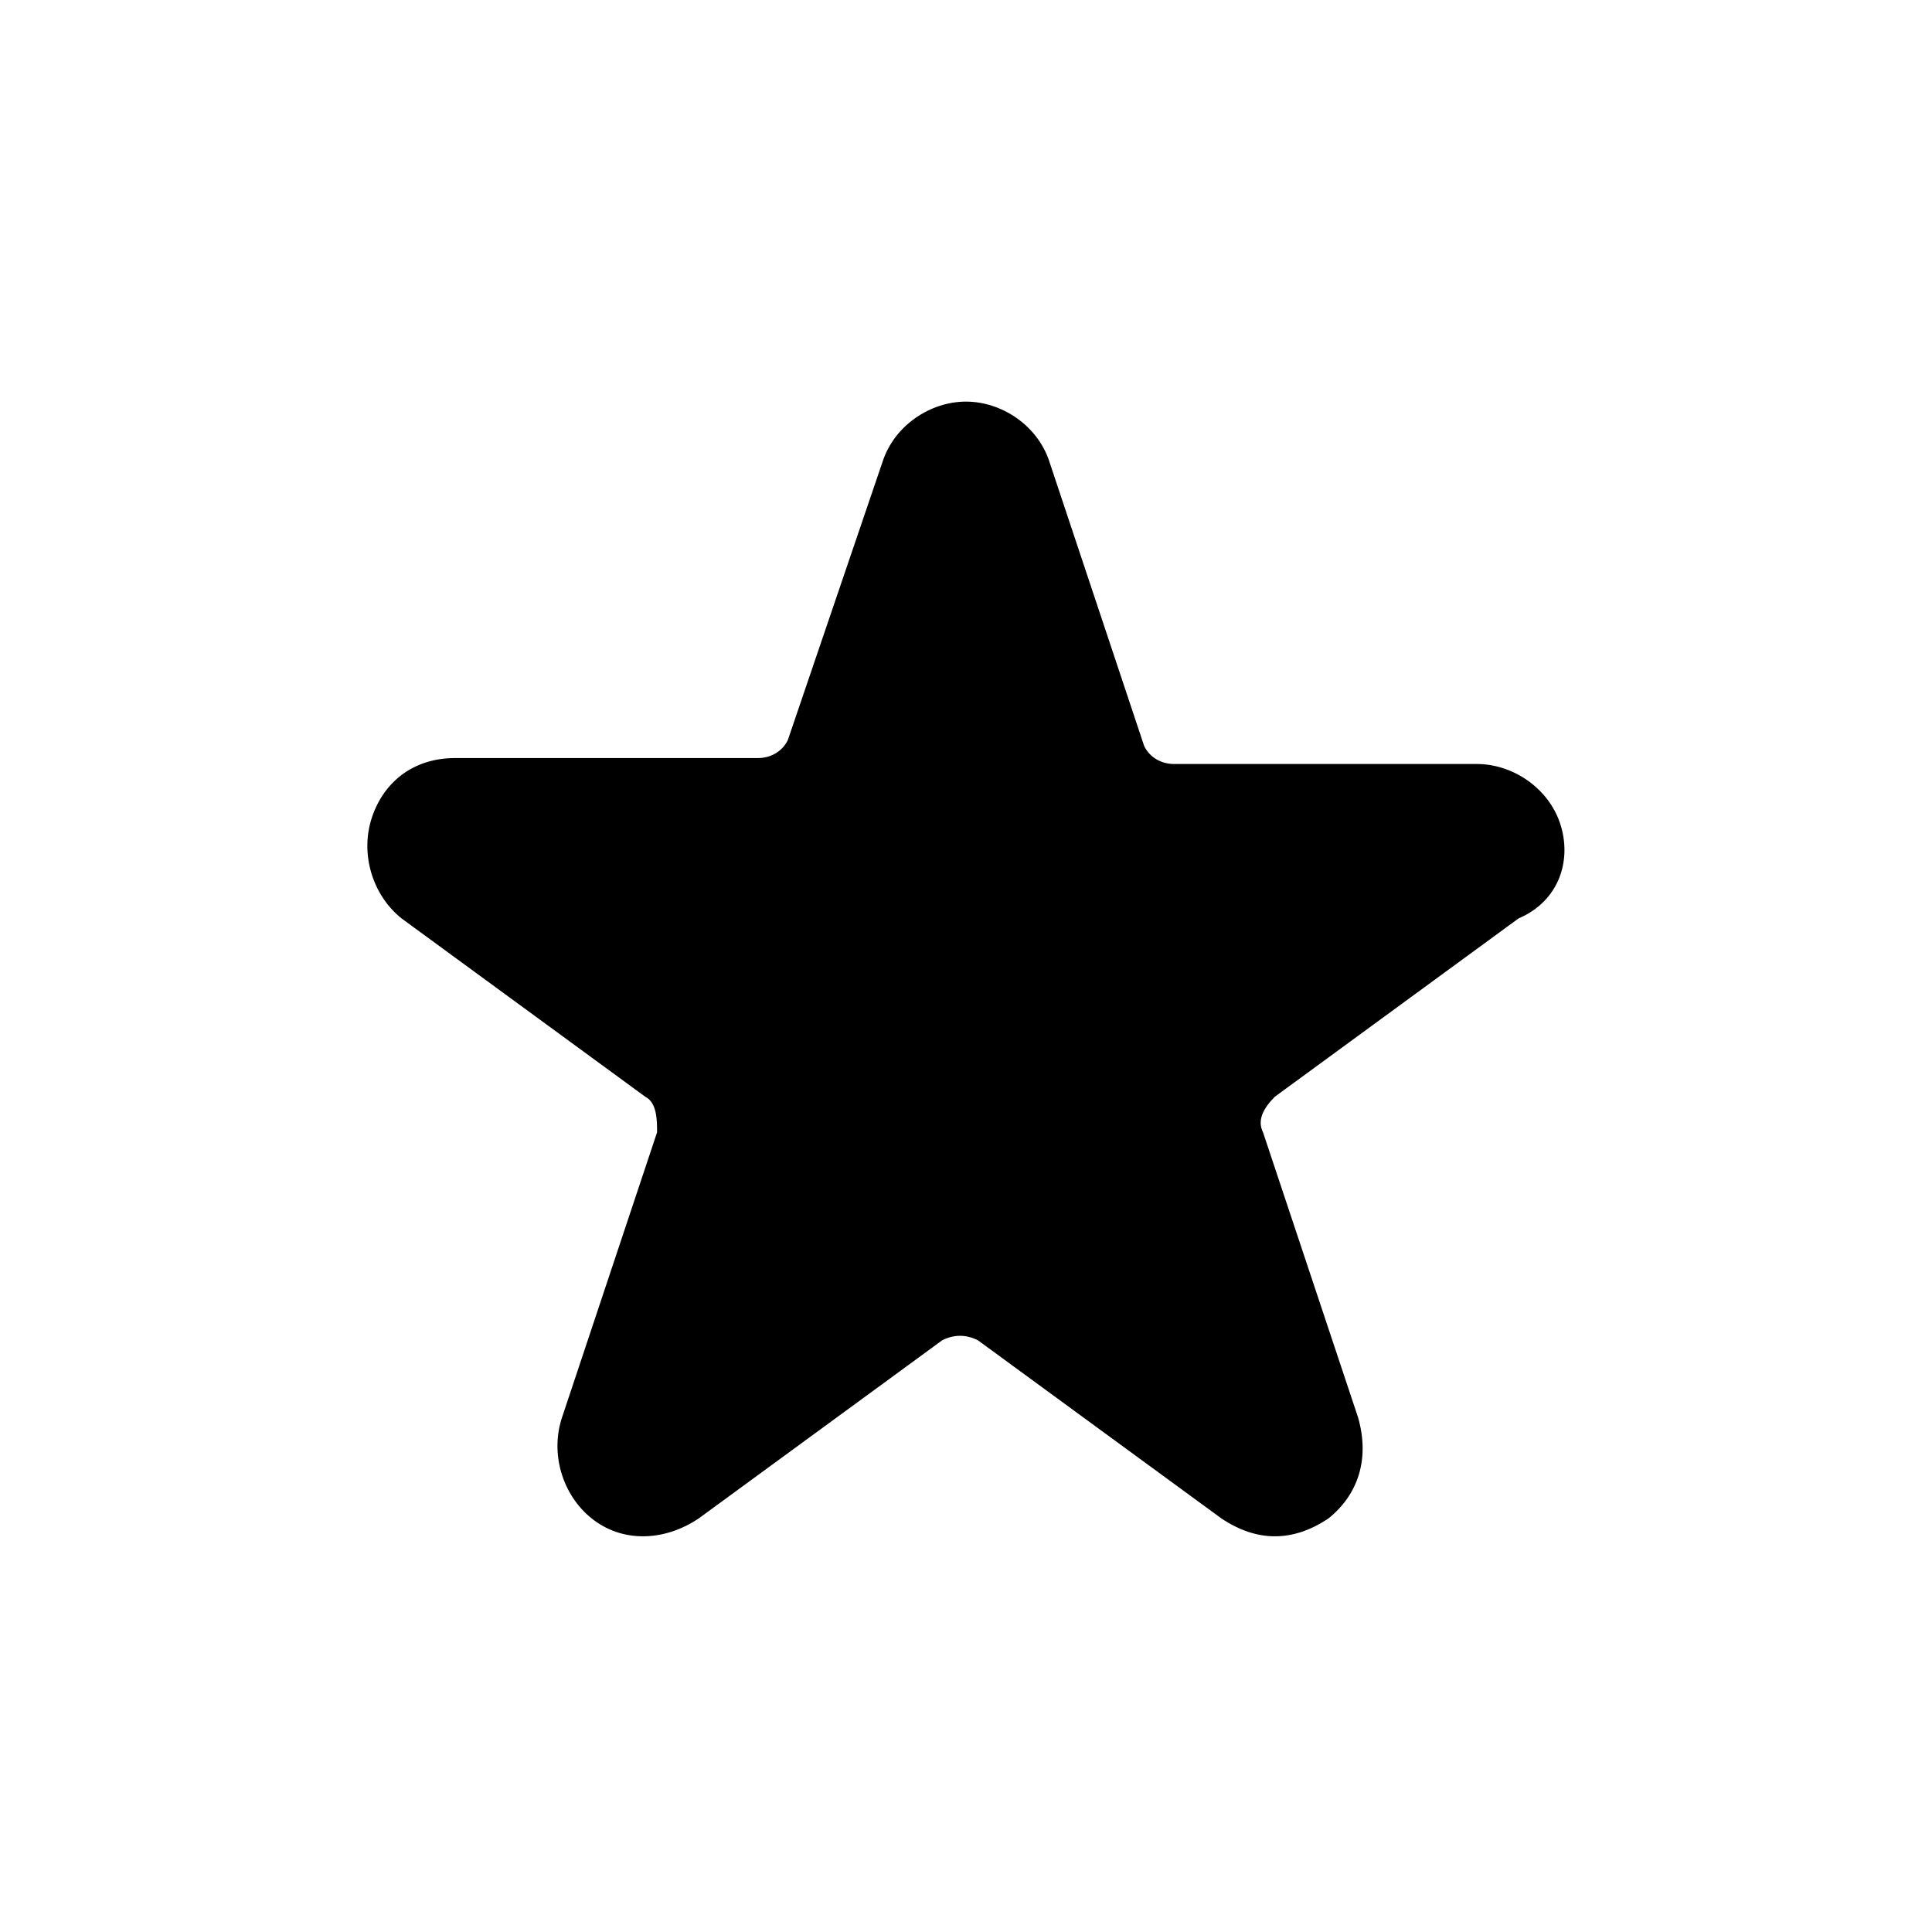 <?xml version="1.0" encoding="UTF-8"?>
<!-- Uploaded to: SVG Repo, www.svgrepo.com, Generator: SVG Repo Mixer Tools -->
<svg fill="#000000" width="800px" height="800px" version="1.1" viewBox="144 144 512 512" xmlns="http://www.w3.org/2000/svg">
 <path d="m557.44 362.21c-3.148-9.445-12.594-15.742-22.043-15.742h-80.293c-3.148 0-6.297-1.574-7.871-4.723l-25.191-75.57c-3.148-9.445-12.594-15.742-22.043-15.742-9.445 0-18.895 6.297-22.043 15.742l-25.188 73.996c-1.574 3.148-4.723 4.723-7.871 4.723h-80.293c-11.02 0-18.895 6.297-22.043 15.742-3.148 9.445 0 20.469 7.871 26.766l64.551 47.23c3.148 1.574 3.148 6.297 3.148 9.445l-25.191 75.57c-3.148 9.445 0 20.469 7.871 26.766 7.871 6.297 18.895 6.297 28.34 0l64.551-47.23c3.148-1.574 6.297-1.574 9.445 0l64.551 47.23c4.723 3.148 9.445 4.723 14.168 4.723 4.723 0 9.445-1.574 14.168-4.723 7.871-6.297 11.02-15.742 7.871-26.766l-25.191-75.57c-1.574-3.148 0-6.297 3.148-9.445l64.551-47.23c11.027-4.723 14.176-15.742 11.027-25.191z"/>
</svg>